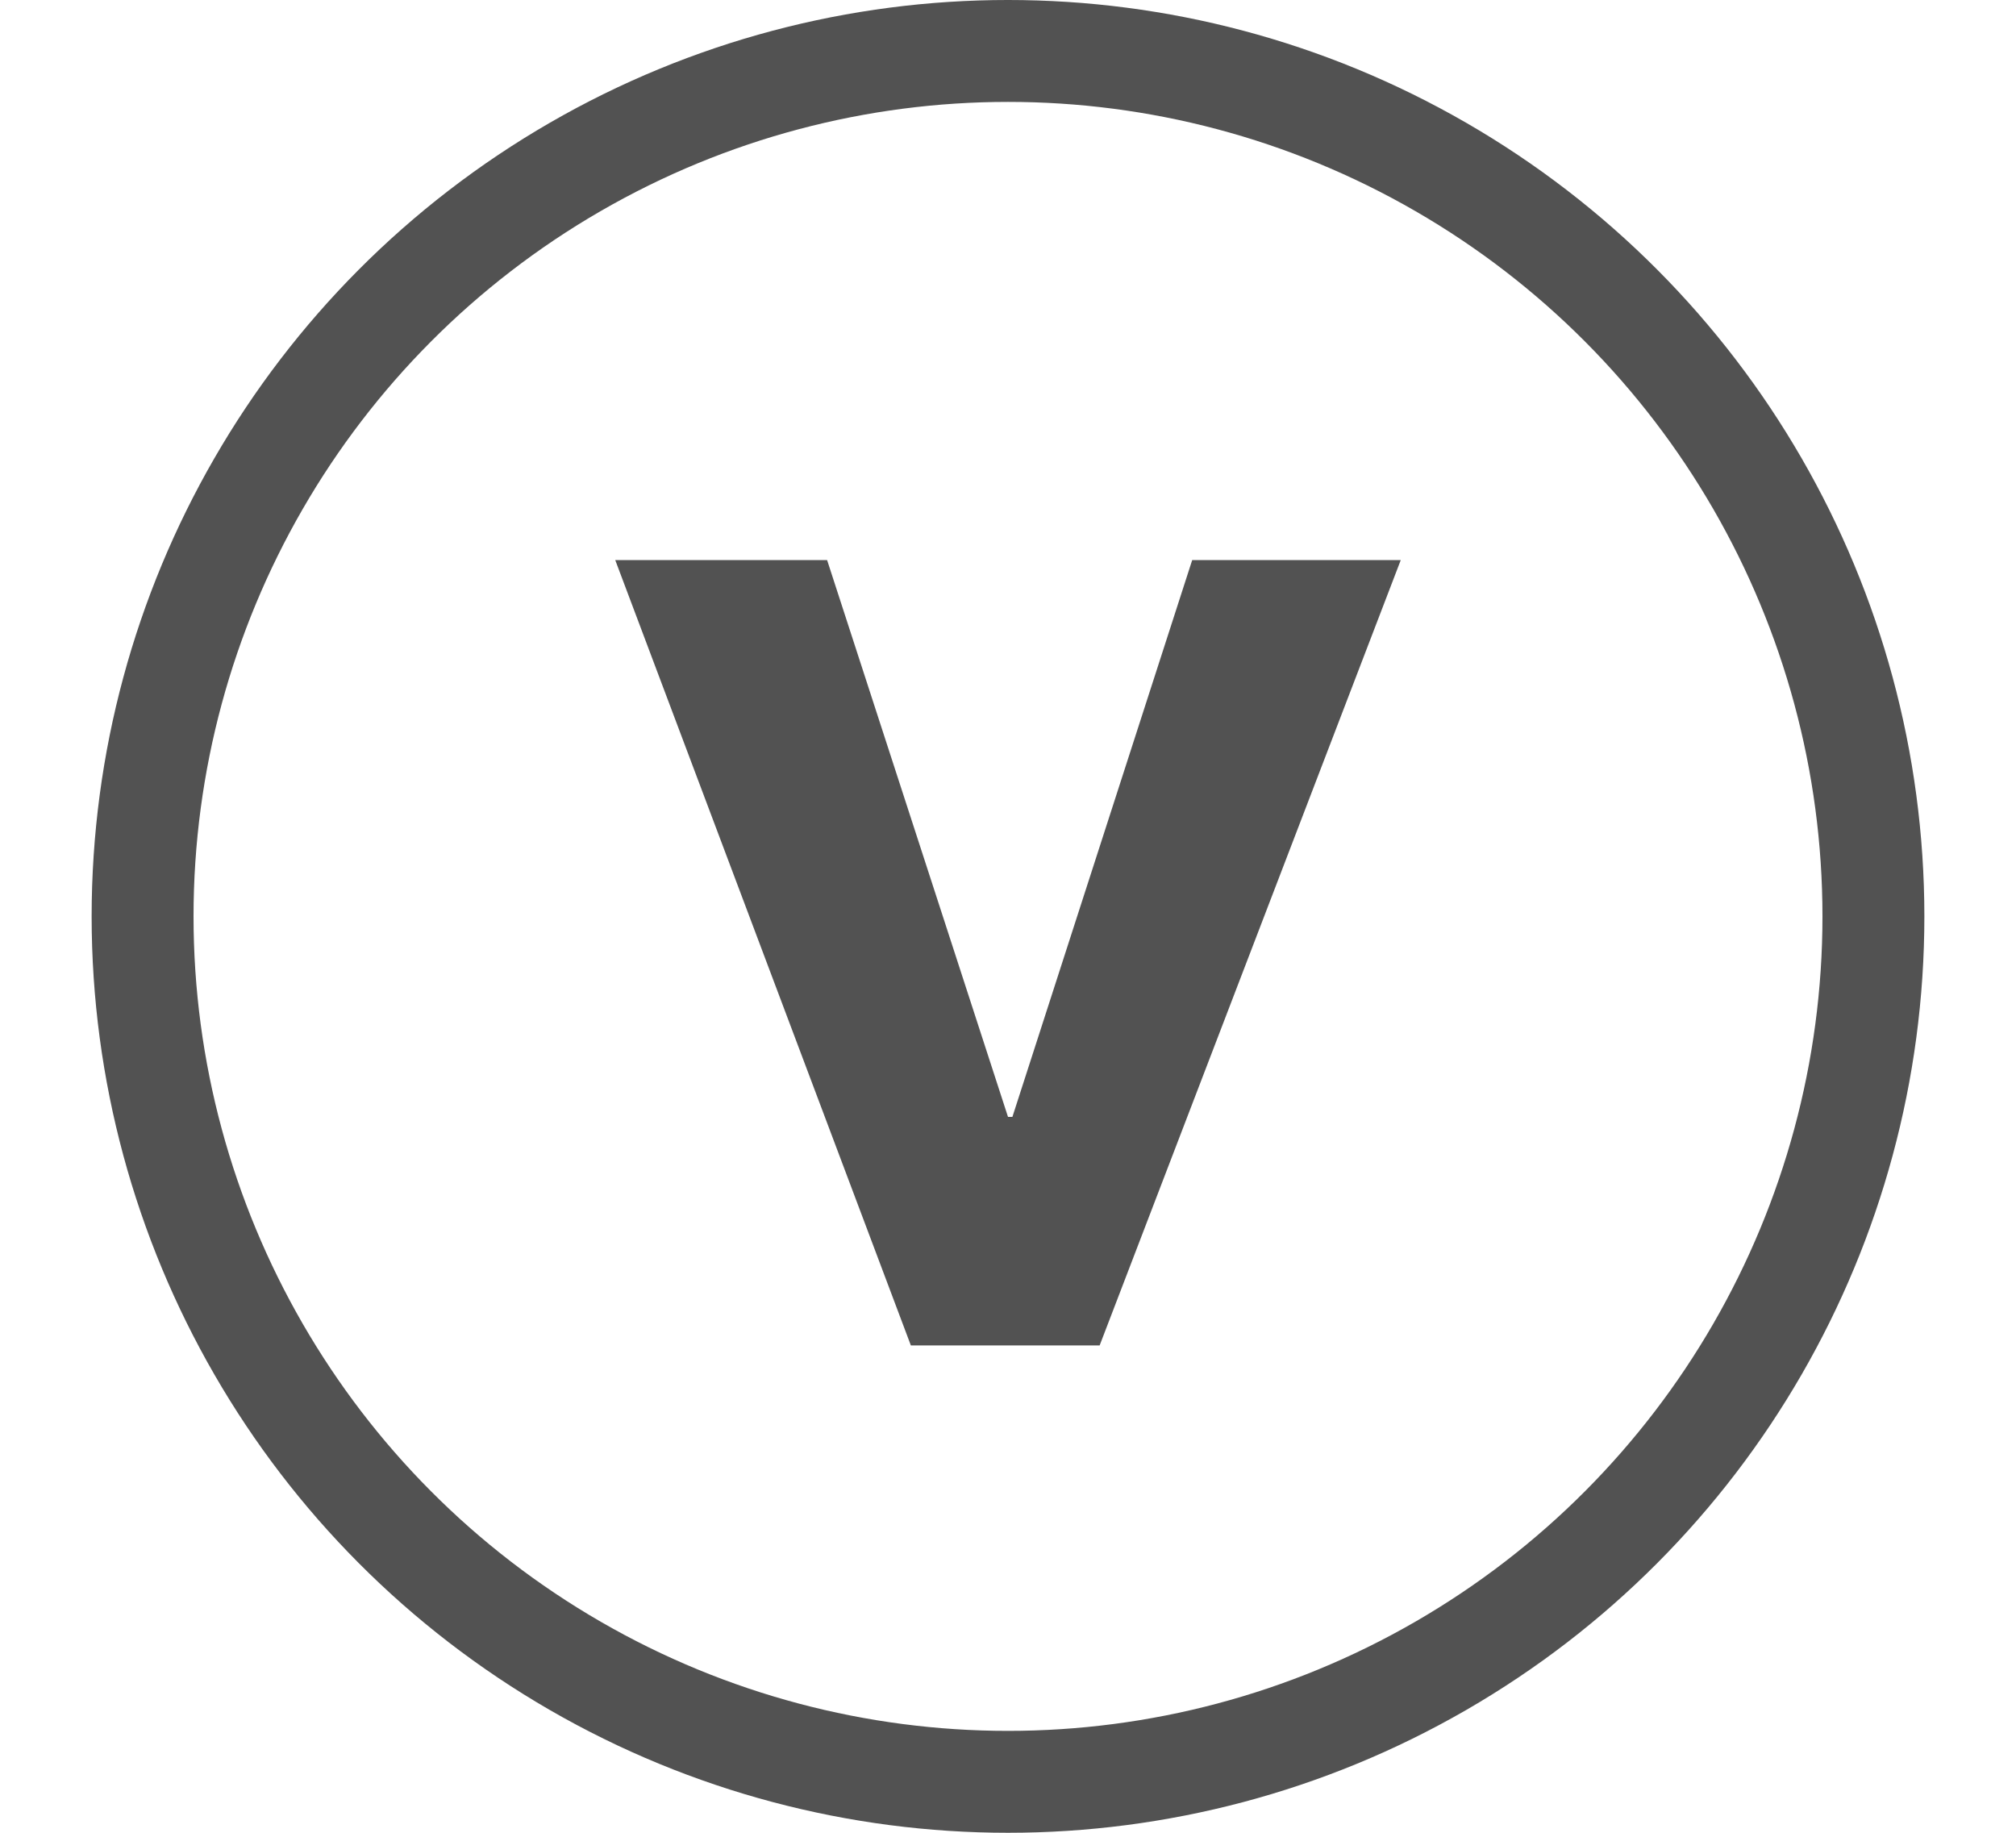 <svg width="11" height="10" viewBox="0 0 11 10" fill="none" xmlns="http://www.w3.org/2000/svg">
<g clip-path="url(#clip0_2097_19209)">
<circle cx="5.5" cy="5" r="4.722" stroke="#525252" stroke-width="0.556"/>
<path d="M7.643 3.056L6 7.341H4.97L3.357 3.056H4.513L5.5 6.094H5.524L6.505 3.056H7.643Z" fill="#525252"/>
</g>
<defs>
<clipPath id="clip0_2097_19209">
<rect width="10" height="10" fill="white" transform="translate(0.5)"/>
</clipPath>
</defs>
</svg>
